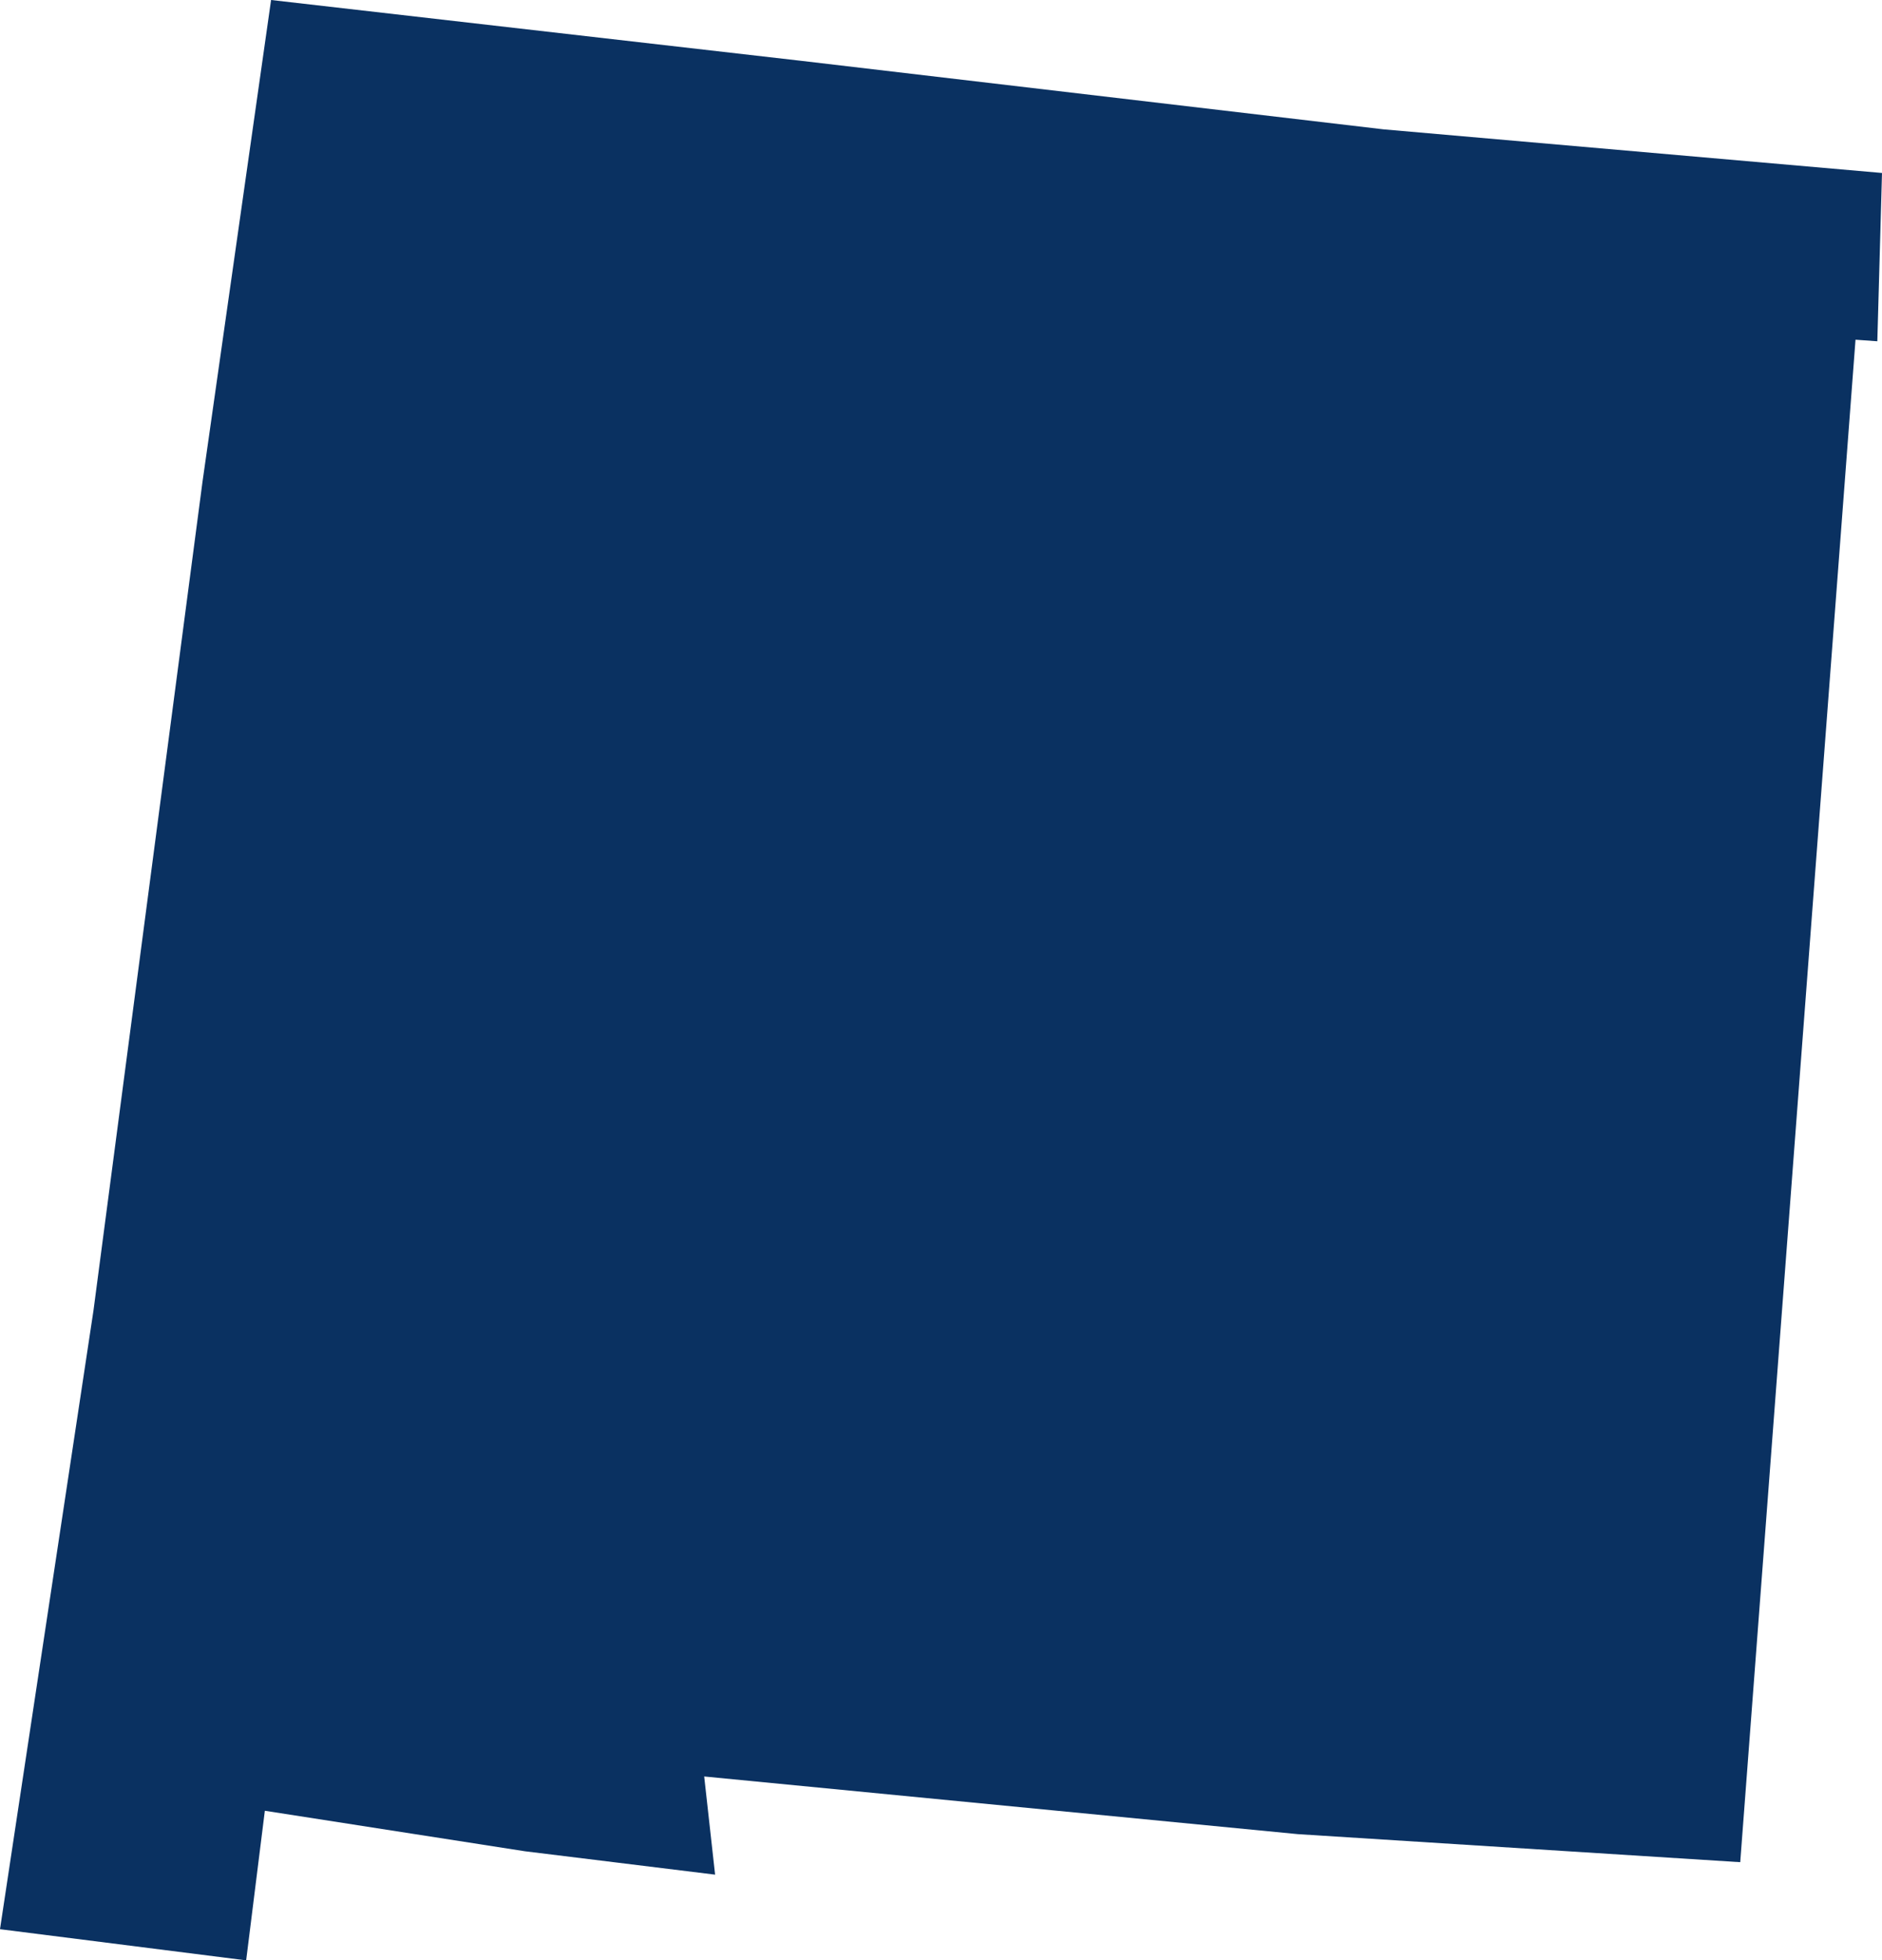 <?xml version="1.0" encoding="UTF-8"?><svg id="Layer_2" xmlns="http://www.w3.org/2000/svg" viewBox="0 0 120.8 125.8"><g id="us-map"><path d="m33.7,118.8l-16.7-2.6-1.2,9.6-15.8-2,6-39.7,7-53.2L17.4,0l34,3.9,37.4,4.4,32,2.8-.3,10.8-1.4-.1-7.4,97.7-28.4-1.8-38.1-3.7.7,6.3-12.2-1.5Z" style="fill:#0a3161;"/></g></svg>